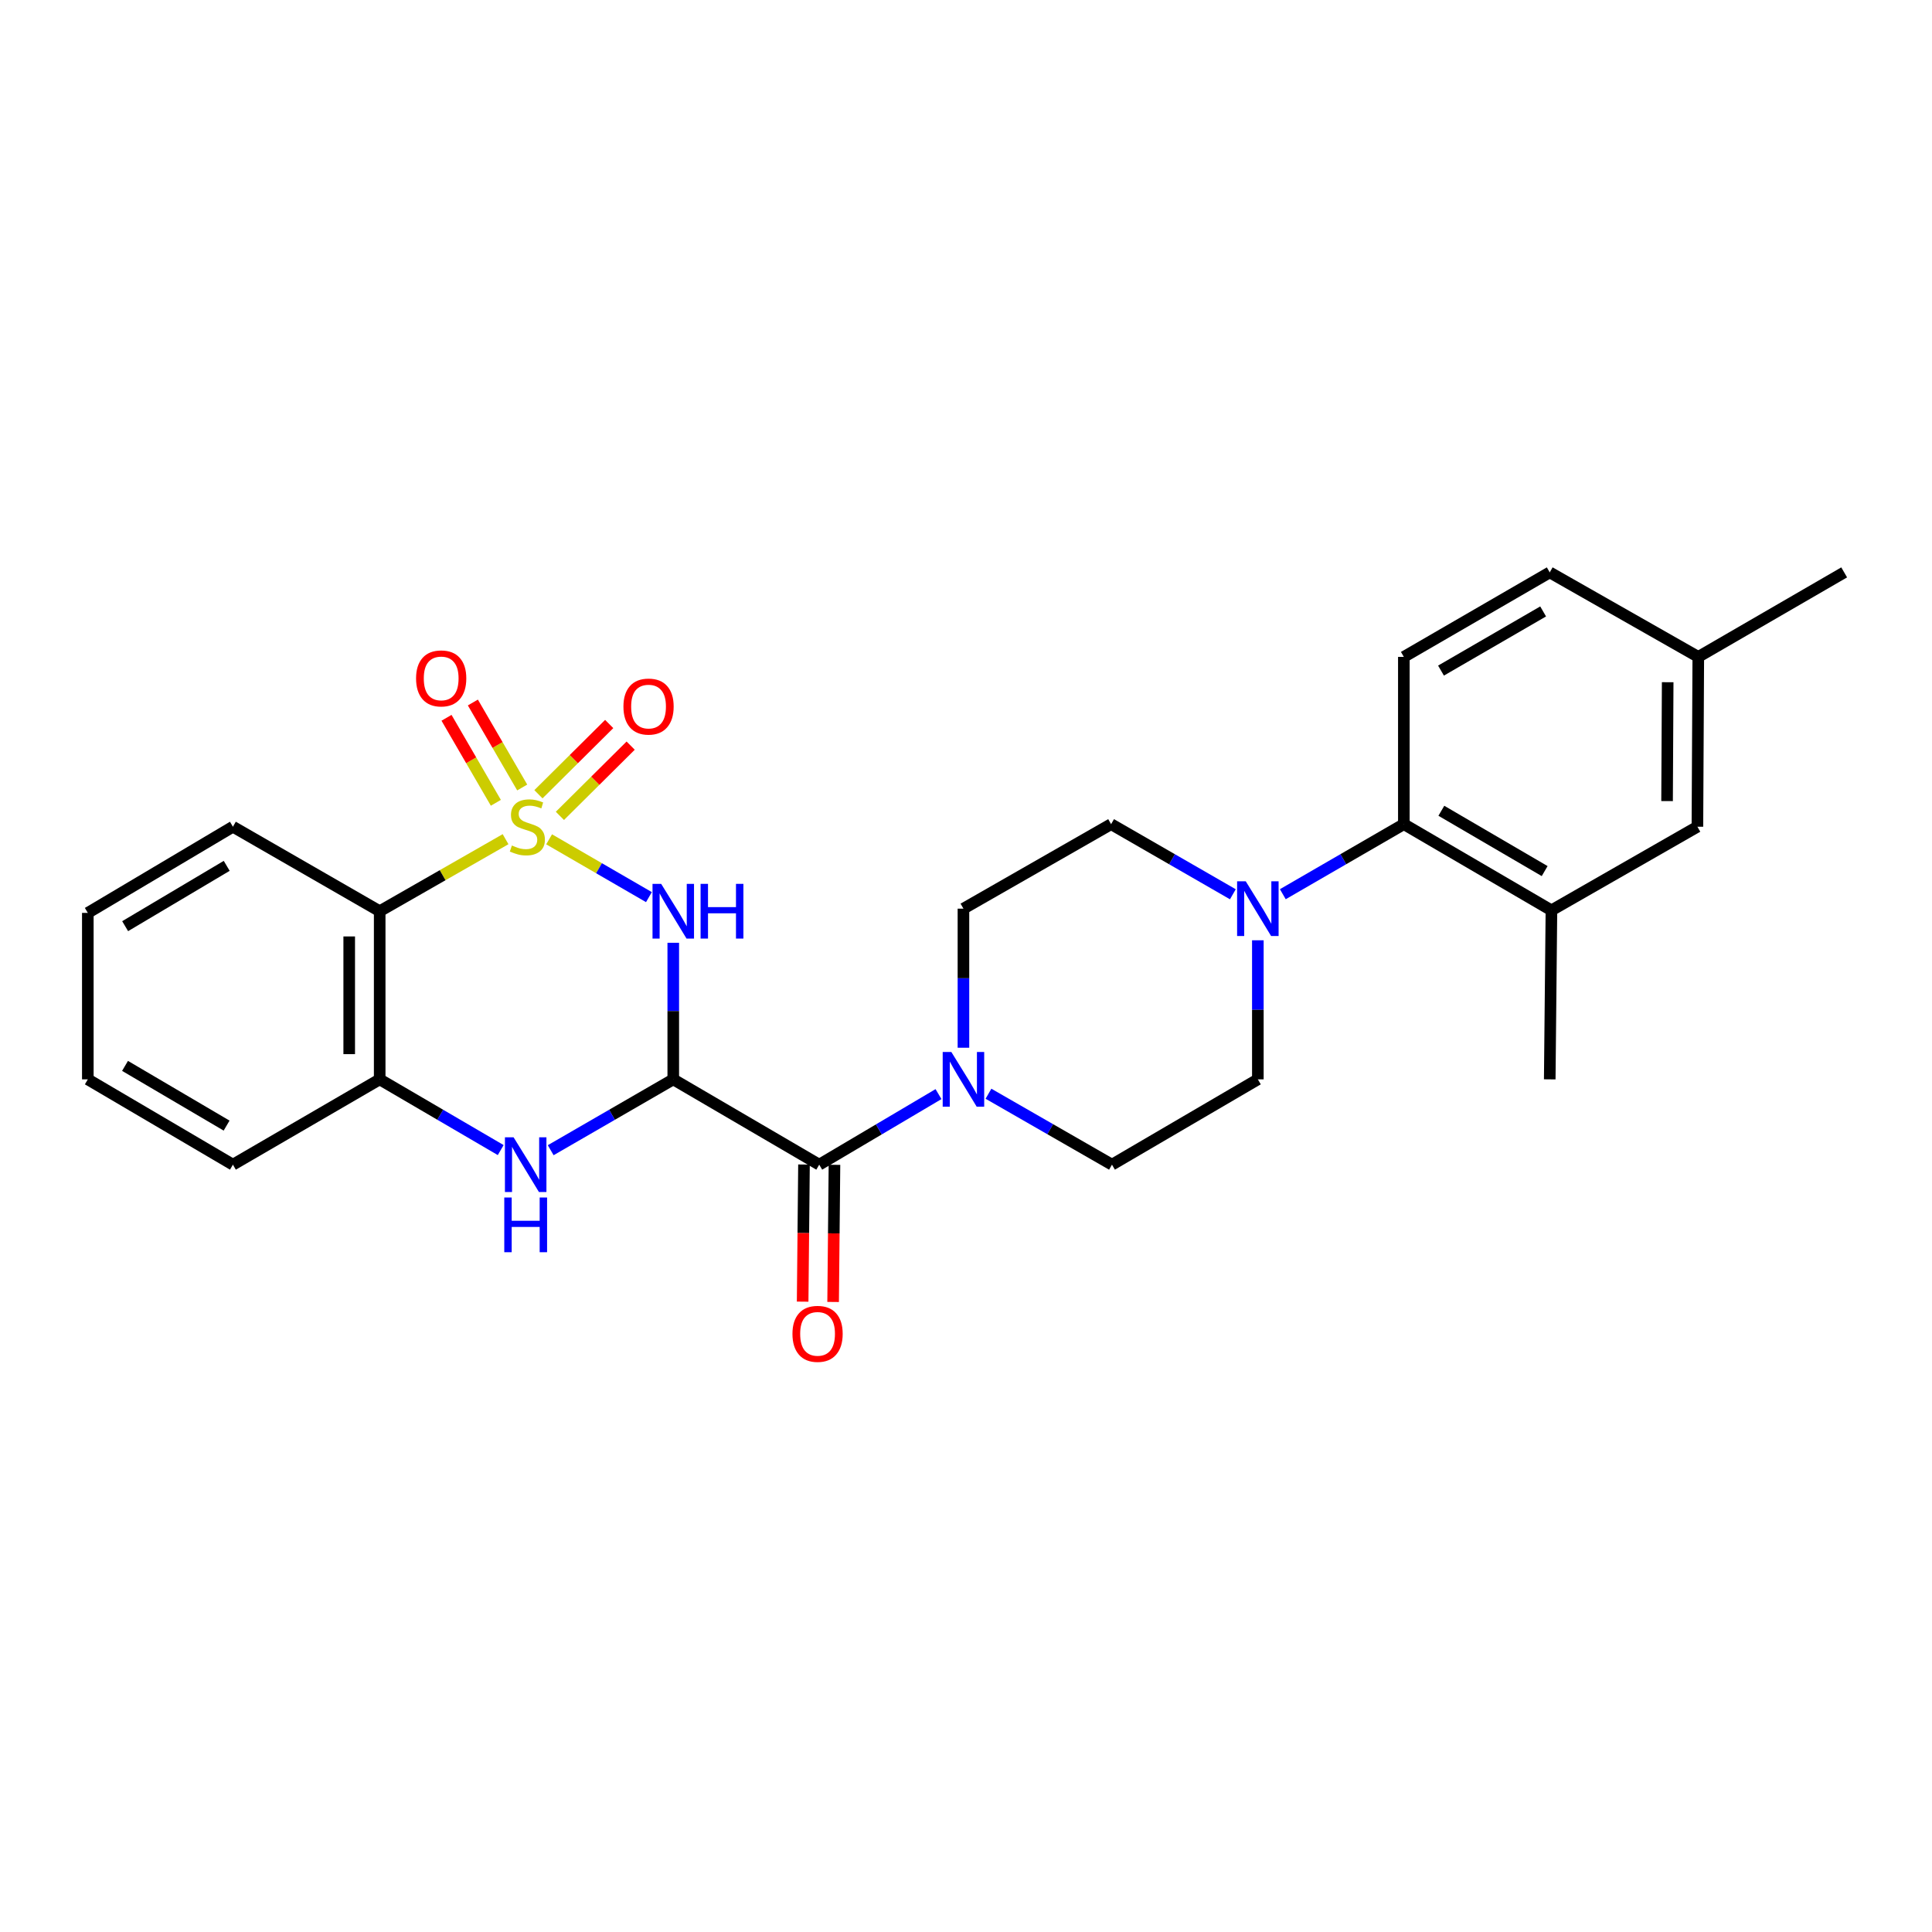 <?xml version='1.0' encoding='iso-8859-1'?>
<svg version='1.1' baseProfile='full'
              xmlns='http://www.w3.org/2000/svg'
                      xmlns:rdkit='http://www.rdkit.org/xml'
                      xmlns:xlink='http://www.w3.org/1999/xlink'
                  xml:space='preserve'
width='1000px' height='1000px' viewBox='0 0 1000 1000'>
<!-- END OF HEADER -->
<rect style='opacity:1.0;fill:#FFFFFF;stroke:none' width='1000' height='1000' x='0' y='0'> </rect>
<path class='bond-0' d='M 284.221,434.43 L 310.053,449.39' style='fill:none;fill-rule:evenodd;stroke:#CCCC00;stroke-width:6px;stroke-linecap:butt;stroke-linejoin:miter;stroke-opacity:1' />
<path class='bond-0' d='M 310.053,449.39 L 335.885,464.35' style='fill:none;fill-rule:evenodd;stroke:#0000FF;stroke-width:6px;stroke-linecap:butt;stroke-linejoin:miter;stroke-opacity:1' />
<path class='bond-2' d='M 261.678,434.363 L 229.102,453.004' style='fill:none;fill-rule:evenodd;stroke:#CCCC00;stroke-width:6px;stroke-linecap:butt;stroke-linejoin:miter;stroke-opacity:1' />
<path class='bond-2' d='M 229.102,453.004 L 196.526,471.645' style='fill:none;fill-rule:evenodd;stroke:#000000;stroke-width:6px;stroke-linecap:butt;stroke-linejoin:miter;stroke-opacity:1' />
<path class='bond-9' d='M 289.806,422.297 L 308.119,404.117' style='fill:none;fill-rule:evenodd;stroke:#CCCC00;stroke-width:6px;stroke-linecap:butt;stroke-linejoin:miter;stroke-opacity:1' />
<path class='bond-9' d='M 308.119,404.117 L 326.432,385.937' style='fill:none;fill-rule:evenodd;stroke:#FF0000;stroke-width:6px;stroke-linecap:butt;stroke-linejoin:miter;stroke-opacity:1' />
<path class='bond-9' d='M 278.693,411.103 L 297.006,392.923' style='fill:none;fill-rule:evenodd;stroke:#CCCC00;stroke-width:6px;stroke-linecap:butt;stroke-linejoin:miter;stroke-opacity:1' />
<path class='bond-9' d='M 297.006,392.923 L 315.319,374.743' style='fill:none;fill-rule:evenodd;stroke:#FF0000;stroke-width:6px;stroke-linecap:butt;stroke-linejoin:miter;stroke-opacity:1' />
<path class='bond-10' d='M 270.295,407.607 L 257.527,385.609' style='fill:none;fill-rule:evenodd;stroke:#CCCC00;stroke-width:6px;stroke-linecap:butt;stroke-linejoin:miter;stroke-opacity:1' />
<path class='bond-10' d='M 257.527,385.609 L 244.758,363.612' style='fill:none;fill-rule:evenodd;stroke:#FF0000;stroke-width:6px;stroke-linecap:butt;stroke-linejoin:miter;stroke-opacity:1' />
<path class='bond-10' d='M 256.653,415.526 L 243.884,393.528' style='fill:none;fill-rule:evenodd;stroke:#CCCC00;stroke-width:6px;stroke-linecap:butt;stroke-linejoin:miter;stroke-opacity:1' />
<path class='bond-10' d='M 243.884,393.528 L 231.116,371.53' style='fill:none;fill-rule:evenodd;stroke:#FF0000;stroke-width:6px;stroke-linecap:butt;stroke-linejoin:miter;stroke-opacity:1' />
<path class='bond-1' d='M 348.482,487.981 L 348.482,523.328' style='fill:none;fill-rule:evenodd;stroke:#0000FF;stroke-width:6px;stroke-linecap:butt;stroke-linejoin:miter;stroke-opacity:1' />
<path class='bond-1' d='M 348.482,523.328 L 348.482,558.674' style='fill:none;fill-rule:evenodd;stroke:#000000;stroke-width:6px;stroke-linecap:butt;stroke-linejoin:miter;stroke-opacity:1' />
<path class='bond-4' d='M 348.482,558.674 L 424.031,602.833' style='fill:none;fill-rule:evenodd;stroke:#000000;stroke-width:6px;stroke-linecap:butt;stroke-linejoin:miter;stroke-opacity:1' />
<path class='bond-27' d='M 348.482,558.674 L 316.76,577.012' style='fill:none;fill-rule:evenodd;stroke:#000000;stroke-width:6px;stroke-linecap:butt;stroke-linejoin:miter;stroke-opacity:1' />
<path class='bond-27' d='M 316.76,577.012 L 285.038,595.349' style='fill:none;fill-rule:evenodd;stroke:#0000FF;stroke-width:6px;stroke-linecap:butt;stroke-linejoin:miter;stroke-opacity:1' />
<path class='bond-6' d='M 196.526,471.645 L 196.526,558.674' style='fill:none;fill-rule:evenodd;stroke:#000000;stroke-width:6px;stroke-linecap:butt;stroke-linejoin:miter;stroke-opacity:1' />
<path class='bond-6' d='M 180.752,484.7 L 180.752,545.62' style='fill:none;fill-rule:evenodd;stroke:#000000;stroke-width:6px;stroke-linecap:butt;stroke-linejoin:miter;stroke-opacity:1' />
<path class='bond-21' d='M 196.526,471.645 L 120.556,427.908' style='fill:none;fill-rule:evenodd;stroke:#000000;stroke-width:6px;stroke-linecap:butt;stroke-linejoin:miter;stroke-opacity:1' />
<path class='bond-3' d='M 259.164,595.278 L 227.845,576.976' style='fill:none;fill-rule:evenodd;stroke:#0000FF;stroke-width:6px;stroke-linecap:butt;stroke-linejoin:miter;stroke-opacity:1' />
<path class='bond-3' d='M 227.845,576.976 L 196.526,558.674' style='fill:none;fill-rule:evenodd;stroke:#000000;stroke-width:6px;stroke-linecap:butt;stroke-linejoin:miter;stroke-opacity:1' />
<path class='bond-5' d='M 424.031,602.833 L 454.9,584.571' style='fill:none;fill-rule:evenodd;stroke:#000000;stroke-width:6px;stroke-linecap:butt;stroke-linejoin:miter;stroke-opacity:1' />
<path class='bond-5' d='M 454.9,584.571 L 485.768,566.31' style='fill:none;fill-rule:evenodd;stroke:#0000FF;stroke-width:6px;stroke-linecap:butt;stroke-linejoin:miter;stroke-opacity:1' />
<path class='bond-13' d='M 416.144,602.755 L 415.796,638.244' style='fill:none;fill-rule:evenodd;stroke:#000000;stroke-width:6px;stroke-linecap:butt;stroke-linejoin:miter;stroke-opacity:1' />
<path class='bond-13' d='M 415.796,638.244 L 415.447,673.732' style='fill:none;fill-rule:evenodd;stroke:#FF0000;stroke-width:6px;stroke-linecap:butt;stroke-linejoin:miter;stroke-opacity:1' />
<path class='bond-13' d='M 431.917,602.91 L 431.569,638.399' style='fill:none;fill-rule:evenodd;stroke:#000000;stroke-width:6px;stroke-linecap:butt;stroke-linejoin:miter;stroke-opacity:1' />
<path class='bond-13' d='M 431.569,638.399 L 431.221,673.887' style='fill:none;fill-rule:evenodd;stroke:#FF0000;stroke-width:6px;stroke-linecap:butt;stroke-linejoin:miter;stroke-opacity:1' />
<path class='bond-14' d='M 498.677,542.305 L 498.677,506.314' style='fill:none;fill-rule:evenodd;stroke:#0000FF;stroke-width:6px;stroke-linecap:butt;stroke-linejoin:miter;stroke-opacity:1' />
<path class='bond-14' d='M 498.677,506.314 L 498.677,470.322' style='fill:none;fill-rule:evenodd;stroke:#000000;stroke-width:6px;stroke-linecap:butt;stroke-linejoin:miter;stroke-opacity:1' />
<path class='bond-15' d='M 511.633,566.116 L 543.595,584.474' style='fill:none;fill-rule:evenodd;stroke:#0000FF;stroke-width:6px;stroke-linecap:butt;stroke-linejoin:miter;stroke-opacity:1' />
<path class='bond-15' d='M 543.595,584.474 L 575.557,602.833' style='fill:none;fill-rule:evenodd;stroke:#000000;stroke-width:6px;stroke-linecap:butt;stroke-linejoin:miter;stroke-opacity:1' />
<path class='bond-22' d='M 196.526,558.674 L 120.556,602.833' style='fill:none;fill-rule:evenodd;stroke:#000000;stroke-width:6px;stroke-linecap:butt;stroke-linejoin:miter;stroke-opacity:1' />
<path class='bond-7' d='M 651.062,486.691 L 651.062,522.683' style='fill:none;fill-rule:evenodd;stroke:#0000FF;stroke-width:6px;stroke-linecap:butt;stroke-linejoin:miter;stroke-opacity:1' />
<path class='bond-7' d='M 651.062,522.683 L 651.062,558.674' style='fill:none;fill-rule:evenodd;stroke:#000000;stroke-width:6px;stroke-linecap:butt;stroke-linejoin:miter;stroke-opacity:1' />
<path class='bond-8' d='M 663.985,462.842 L 695.307,444.713' style='fill:none;fill-rule:evenodd;stroke:#0000FF;stroke-width:6px;stroke-linecap:butt;stroke-linejoin:miter;stroke-opacity:1' />
<path class='bond-8' d='M 695.307,444.713 L 726.629,426.584' style='fill:none;fill-rule:evenodd;stroke:#000000;stroke-width:6px;stroke-linecap:butt;stroke-linejoin:miter;stroke-opacity:1' />
<path class='bond-29' d='M 638.131,462.876 L 606.616,444.73' style='fill:none;fill-rule:evenodd;stroke:#0000FF;stroke-width:6px;stroke-linecap:butt;stroke-linejoin:miter;stroke-opacity:1' />
<path class='bond-29' d='M 606.616,444.73 L 575.102,426.584' style='fill:none;fill-rule:evenodd;stroke:#000000;stroke-width:6px;stroke-linecap:butt;stroke-linejoin:miter;stroke-opacity:1' />
<path class='bond-11' d='M 726.629,426.584 L 803.019,471.19' style='fill:none;fill-rule:evenodd;stroke:#000000;stroke-width:6px;stroke-linecap:butt;stroke-linejoin:miter;stroke-opacity:1' />
<path class='bond-11' d='M 746.041,419.653 L 799.514,450.877' style='fill:none;fill-rule:evenodd;stroke:#000000;stroke-width:6px;stroke-linecap:butt;stroke-linejoin:miter;stroke-opacity:1' />
<path class='bond-12' d='M 726.629,426.584 L 726.629,340.011' style='fill:none;fill-rule:evenodd;stroke:#000000;stroke-width:6px;stroke-linecap:butt;stroke-linejoin:miter;stroke-opacity:1' />
<path class='bond-18' d='M 803.019,471.19 L 878.576,427.908' style='fill:none;fill-rule:evenodd;stroke:#000000;stroke-width:6px;stroke-linecap:butt;stroke-linejoin:miter;stroke-opacity:1' />
<path class='bond-23' d='M 803.019,471.19 L 802.142,558.674' style='fill:none;fill-rule:evenodd;stroke:#000000;stroke-width:6px;stroke-linecap:butt;stroke-linejoin:miter;stroke-opacity:1' />
<path class='bond-19' d='M 726.629,340.011 L 802.142,296.265' style='fill:none;fill-rule:evenodd;stroke:#000000;stroke-width:6px;stroke-linecap:butt;stroke-linejoin:miter;stroke-opacity:1' />
<path class='bond-19' d='M 745.863,347.098 L 798.722,316.476' style='fill:none;fill-rule:evenodd;stroke:#000000;stroke-width:6px;stroke-linecap:butt;stroke-linejoin:miter;stroke-opacity:1' />
<path class='bond-17' d='M 498.677,470.322 L 575.102,426.584' style='fill:none;fill-rule:evenodd;stroke:#000000;stroke-width:6px;stroke-linecap:butt;stroke-linejoin:miter;stroke-opacity:1' />
<path class='bond-16' d='M 575.557,602.833 L 651.062,558.674' style='fill:none;fill-rule:evenodd;stroke:#000000;stroke-width:6px;stroke-linecap:butt;stroke-linejoin:miter;stroke-opacity:1' />
<path class='bond-30' d='M 878.576,427.908 L 879.032,340.011' style='fill:none;fill-rule:evenodd;stroke:#000000;stroke-width:6px;stroke-linecap:butt;stroke-linejoin:miter;stroke-opacity:1' />
<path class='bond-30' d='M 862.871,414.641 L 863.19,353.114' style='fill:none;fill-rule:evenodd;stroke:#000000;stroke-width:6px;stroke-linecap:butt;stroke-linejoin:miter;stroke-opacity:1' />
<path class='bond-20' d='M 802.142,296.265 L 879.032,340.011' style='fill:none;fill-rule:evenodd;stroke:#000000;stroke-width:6px;stroke-linecap:butt;stroke-linejoin:miter;stroke-opacity:1' />
<path class='bond-24' d='M 879.032,340.011 L 954.545,296.265' style='fill:none;fill-rule:evenodd;stroke:#000000;stroke-width:6px;stroke-linecap:butt;stroke-linejoin:miter;stroke-opacity:1' />
<path class='bond-25' d='M 120.556,427.908 L 45.455,472.513' style='fill:none;fill-rule:evenodd;stroke:#000000;stroke-width:6px;stroke-linecap:butt;stroke-linejoin:miter;stroke-opacity:1' />
<path class='bond-25' d='M 117.346,448.161 L 64.775,479.385' style='fill:none;fill-rule:evenodd;stroke:#000000;stroke-width:6px;stroke-linecap:butt;stroke-linejoin:miter;stroke-opacity:1' />
<path class='bond-28' d='M 120.556,602.833 L 45.455,558.674' style='fill:none;fill-rule:evenodd;stroke:#000000;stroke-width:6px;stroke-linecap:butt;stroke-linejoin:miter;stroke-opacity:1' />
<path class='bond-28' d='M 117.286,582.611 L 64.715,551.7' style='fill:none;fill-rule:evenodd;stroke:#000000;stroke-width:6px;stroke-linecap:butt;stroke-linejoin:miter;stroke-opacity:1' />
<path class='bond-26' d='M 45.455,472.513 L 45.455,558.674' style='fill:none;fill-rule:evenodd;stroke:#000000;stroke-width:6px;stroke-linecap:butt;stroke-linejoin:miter;stroke-opacity:1' />
<path  class='atom-0' d='M 264.96 437.628
Q 265.28 437.748, 266.6 438.308
Q 267.92 438.868, 269.36 439.228
Q 270.84 439.548, 272.28 439.548
Q 274.96 439.548, 276.52 438.268
Q 278.08 436.948, 278.08 434.668
Q 278.08 433.108, 277.28 432.148
Q 276.52 431.188, 275.32 430.668
Q 274.12 430.148, 272.12 429.548
Q 269.6 428.788, 268.08 428.068
Q 266.6 427.348, 265.52 425.828
Q 264.48 424.308, 264.48 421.748
Q 264.48 418.188, 266.88 415.988
Q 269.32 413.788, 274.12 413.788
Q 277.4 413.788, 281.12 415.348
L 280.2 418.428
Q 276.8 417.028, 274.24 417.028
Q 271.48 417.028, 269.96 418.188
Q 268.44 419.308, 268.48 421.268
Q 268.48 422.788, 269.24 423.708
Q 270.04 424.628, 271.16 425.148
Q 272.32 425.668, 274.24 426.268
Q 276.8 427.068, 278.32 427.868
Q 279.84 428.668, 280.92 430.308
Q 282.04 431.908, 282.04 434.668
Q 282.04 438.588, 279.4 440.708
Q 276.8 442.788, 272.44 442.788
Q 269.92 442.788, 268 442.228
Q 266.12 441.708, 263.88 440.788
L 264.96 437.628
' fill='#CCCC00'/>
<path  class='atom-1' d='M 342.222 457.485
L 351.502 472.485
Q 352.422 473.965, 353.902 476.645
Q 355.382 479.325, 355.462 479.485
L 355.462 457.485
L 359.222 457.485
L 359.222 485.805
L 355.342 485.805
L 345.382 469.405
Q 344.222 467.485, 342.982 465.285
Q 341.782 463.085, 341.422 462.405
L 341.422 485.805
L 337.742 485.805
L 337.742 457.485
L 342.222 457.485
' fill='#0000FF'/>
<path  class='atom-1' d='M 362.622 457.485
L 366.462 457.485
L 366.462 469.525
L 380.942 469.525
L 380.942 457.485
L 384.782 457.485
L 384.782 485.805
L 380.942 485.805
L 380.942 472.725
L 366.462 472.725
L 366.462 485.805
L 362.622 485.805
L 362.622 457.485
' fill='#0000FF'/>
<path  class='atom-4' d='M 265.832 588.673
L 275.112 603.673
Q 276.032 605.153, 277.512 607.833
Q 278.992 610.513, 279.072 610.673
L 279.072 588.673
L 282.832 588.673
L 282.832 616.993
L 278.952 616.993
L 268.992 600.593
Q 267.832 598.673, 266.592 596.473
Q 265.392 594.273, 265.032 593.593
L 265.032 616.993
L 261.352 616.993
L 261.352 588.673
L 265.832 588.673
' fill='#0000FF'/>
<path  class='atom-4' d='M 261.012 619.825
L 264.852 619.825
L 264.852 631.865
L 279.332 631.865
L 279.332 619.825
L 283.172 619.825
L 283.172 648.145
L 279.332 648.145
L 279.332 635.065
L 264.852 635.065
L 264.852 648.145
L 261.012 648.145
L 261.012 619.825
' fill='#0000FF'/>
<path  class='atom-6' d='M 492.417 544.514
L 501.697 559.514
Q 502.617 560.994, 504.097 563.674
Q 505.577 566.354, 505.657 566.514
L 505.657 544.514
L 509.417 544.514
L 509.417 572.834
L 505.537 572.834
L 495.577 556.434
Q 494.417 554.514, 493.177 552.314
Q 491.977 550.114, 491.617 549.434
L 491.617 572.834
L 487.937 572.834
L 487.937 544.514
L 492.417 544.514
' fill='#0000FF'/>
<path  class='atom-8' d='M 644.802 456.162
L 654.082 471.162
Q 655.002 472.642, 656.482 475.322
Q 657.962 478.002, 658.042 478.162
L 658.042 456.162
L 661.802 456.162
L 661.802 484.482
L 657.922 484.482
L 647.962 468.082
Q 646.802 466.162, 645.562 463.962
Q 644.362 461.762, 644.002 461.082
L 644.002 484.482
L 640.322 484.482
L 640.322 456.162
L 644.802 456.162
' fill='#0000FF'/>
<path  class='atom-10' d='M 322.687 365.715
Q 322.687 358.915, 326.047 355.115
Q 329.407 351.315, 335.687 351.315
Q 341.967 351.315, 345.327 355.115
Q 348.687 358.915, 348.687 365.715
Q 348.687 372.595, 345.287 376.515
Q 341.887 380.395, 335.687 380.395
Q 329.447 380.395, 326.047 376.515
Q 322.687 372.635, 322.687 365.715
M 335.687 377.195
Q 340.007 377.195, 342.327 374.315
Q 344.687 371.395, 344.687 365.715
Q 344.687 360.155, 342.327 357.355
Q 340.007 354.515, 335.687 354.515
Q 331.367 354.515, 329.007 357.315
Q 326.687 360.115, 326.687 365.715
Q 326.687 371.435, 329.007 374.315
Q 331.367 377.195, 335.687 377.195
' fill='#FF0000'/>
<path  class='atom-11' d='M 215.354 351.142
Q 215.354 344.342, 218.714 340.542
Q 222.074 336.742, 228.354 336.742
Q 234.634 336.742, 237.994 340.542
Q 241.354 344.342, 241.354 351.142
Q 241.354 358.022, 237.954 361.942
Q 234.554 365.822, 228.354 365.822
Q 222.114 365.822, 218.714 361.942
Q 215.354 358.062, 215.354 351.142
M 228.354 362.622
Q 232.674 362.622, 234.994 359.742
Q 237.354 356.822, 237.354 351.142
Q 237.354 345.582, 234.994 342.782
Q 232.674 339.942, 228.354 339.942
Q 224.034 339.942, 221.674 342.742
Q 219.354 345.542, 219.354 351.142
Q 219.354 356.862, 221.674 359.742
Q 224.034 362.622, 228.354 362.622
' fill='#FF0000'/>
<path  class='atom-14' d='M 410.172 690.397
Q 410.172 683.597, 413.532 679.797
Q 416.892 675.997, 423.172 675.997
Q 429.452 675.997, 432.812 679.797
Q 436.172 683.597, 436.172 690.397
Q 436.172 697.277, 432.772 701.197
Q 429.372 705.077, 423.172 705.077
Q 416.932 705.077, 413.532 701.197
Q 410.172 697.317, 410.172 690.397
M 423.172 701.877
Q 427.492 701.877, 429.812 698.997
Q 432.172 696.077, 432.172 690.397
Q 432.172 684.837, 429.812 682.037
Q 427.492 679.197, 423.172 679.197
Q 418.852 679.197, 416.492 681.997
Q 414.172 684.797, 414.172 690.397
Q 414.172 696.117, 416.492 698.997
Q 418.852 701.877, 423.172 701.877
' fill='#FF0000'/>
</svg>
